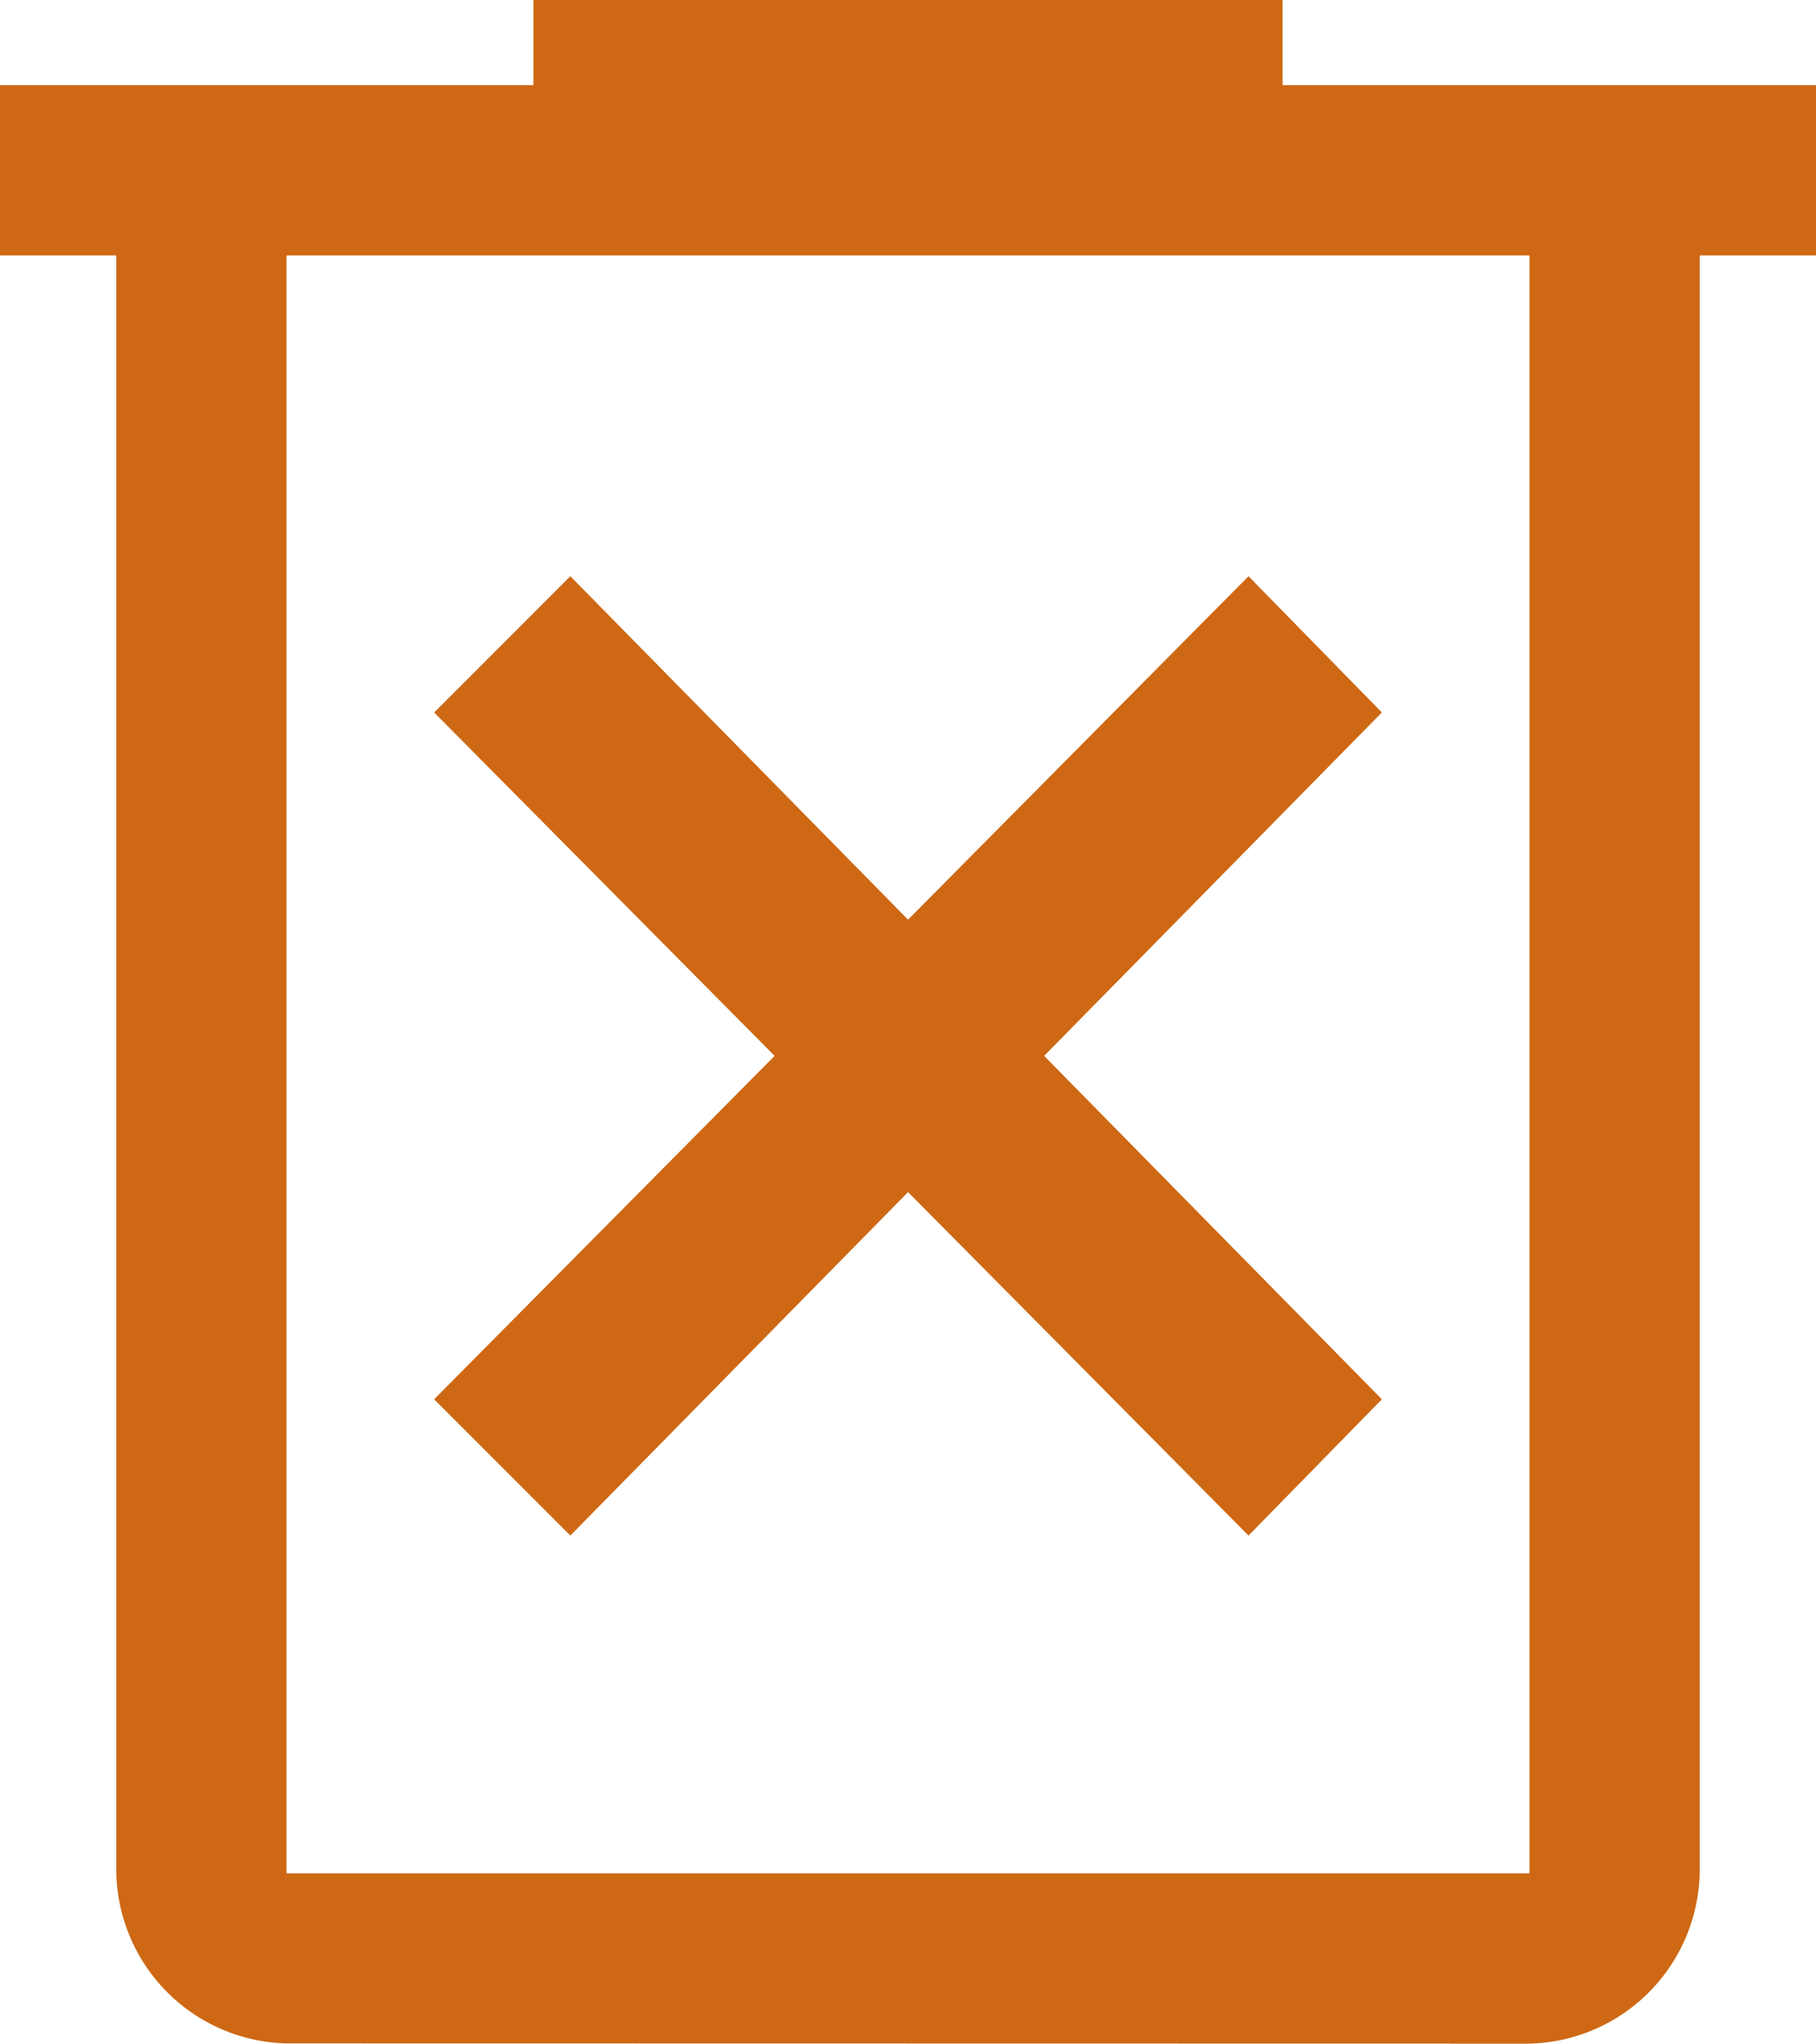 <svg id="borrar" xmlns="http://www.w3.org/2000/svg" width="16.535" height="18.602" viewBox="0 0 16.535 18.602">
  <path id="delete_forever_FILL0_wght400_GRAD0_opsz48" d="M13.193,19.977l3.075-3.126,3.1,3.126,1.214-1.24-3.075-3.126,3.075-3.126-1.214-1.24-3.1,3.126-3.075-3.126-1.24,1.24,3.1,3.126-3.1,3.126ZM10.609,24.6a1.589,1.589,0,0,1-1.55-1.55V8.325H8V6.775h4.857V6h6.821v.775h4.857v1.55H23.476V23.052a1.589,1.589,0,0,1-1.55,1.55ZM21.926,8.325H10.609V23.052H21.926Zm-11.316,0v0Z" transform="translate(-8 -6)" fill="#ce6814"/>
</svg>
